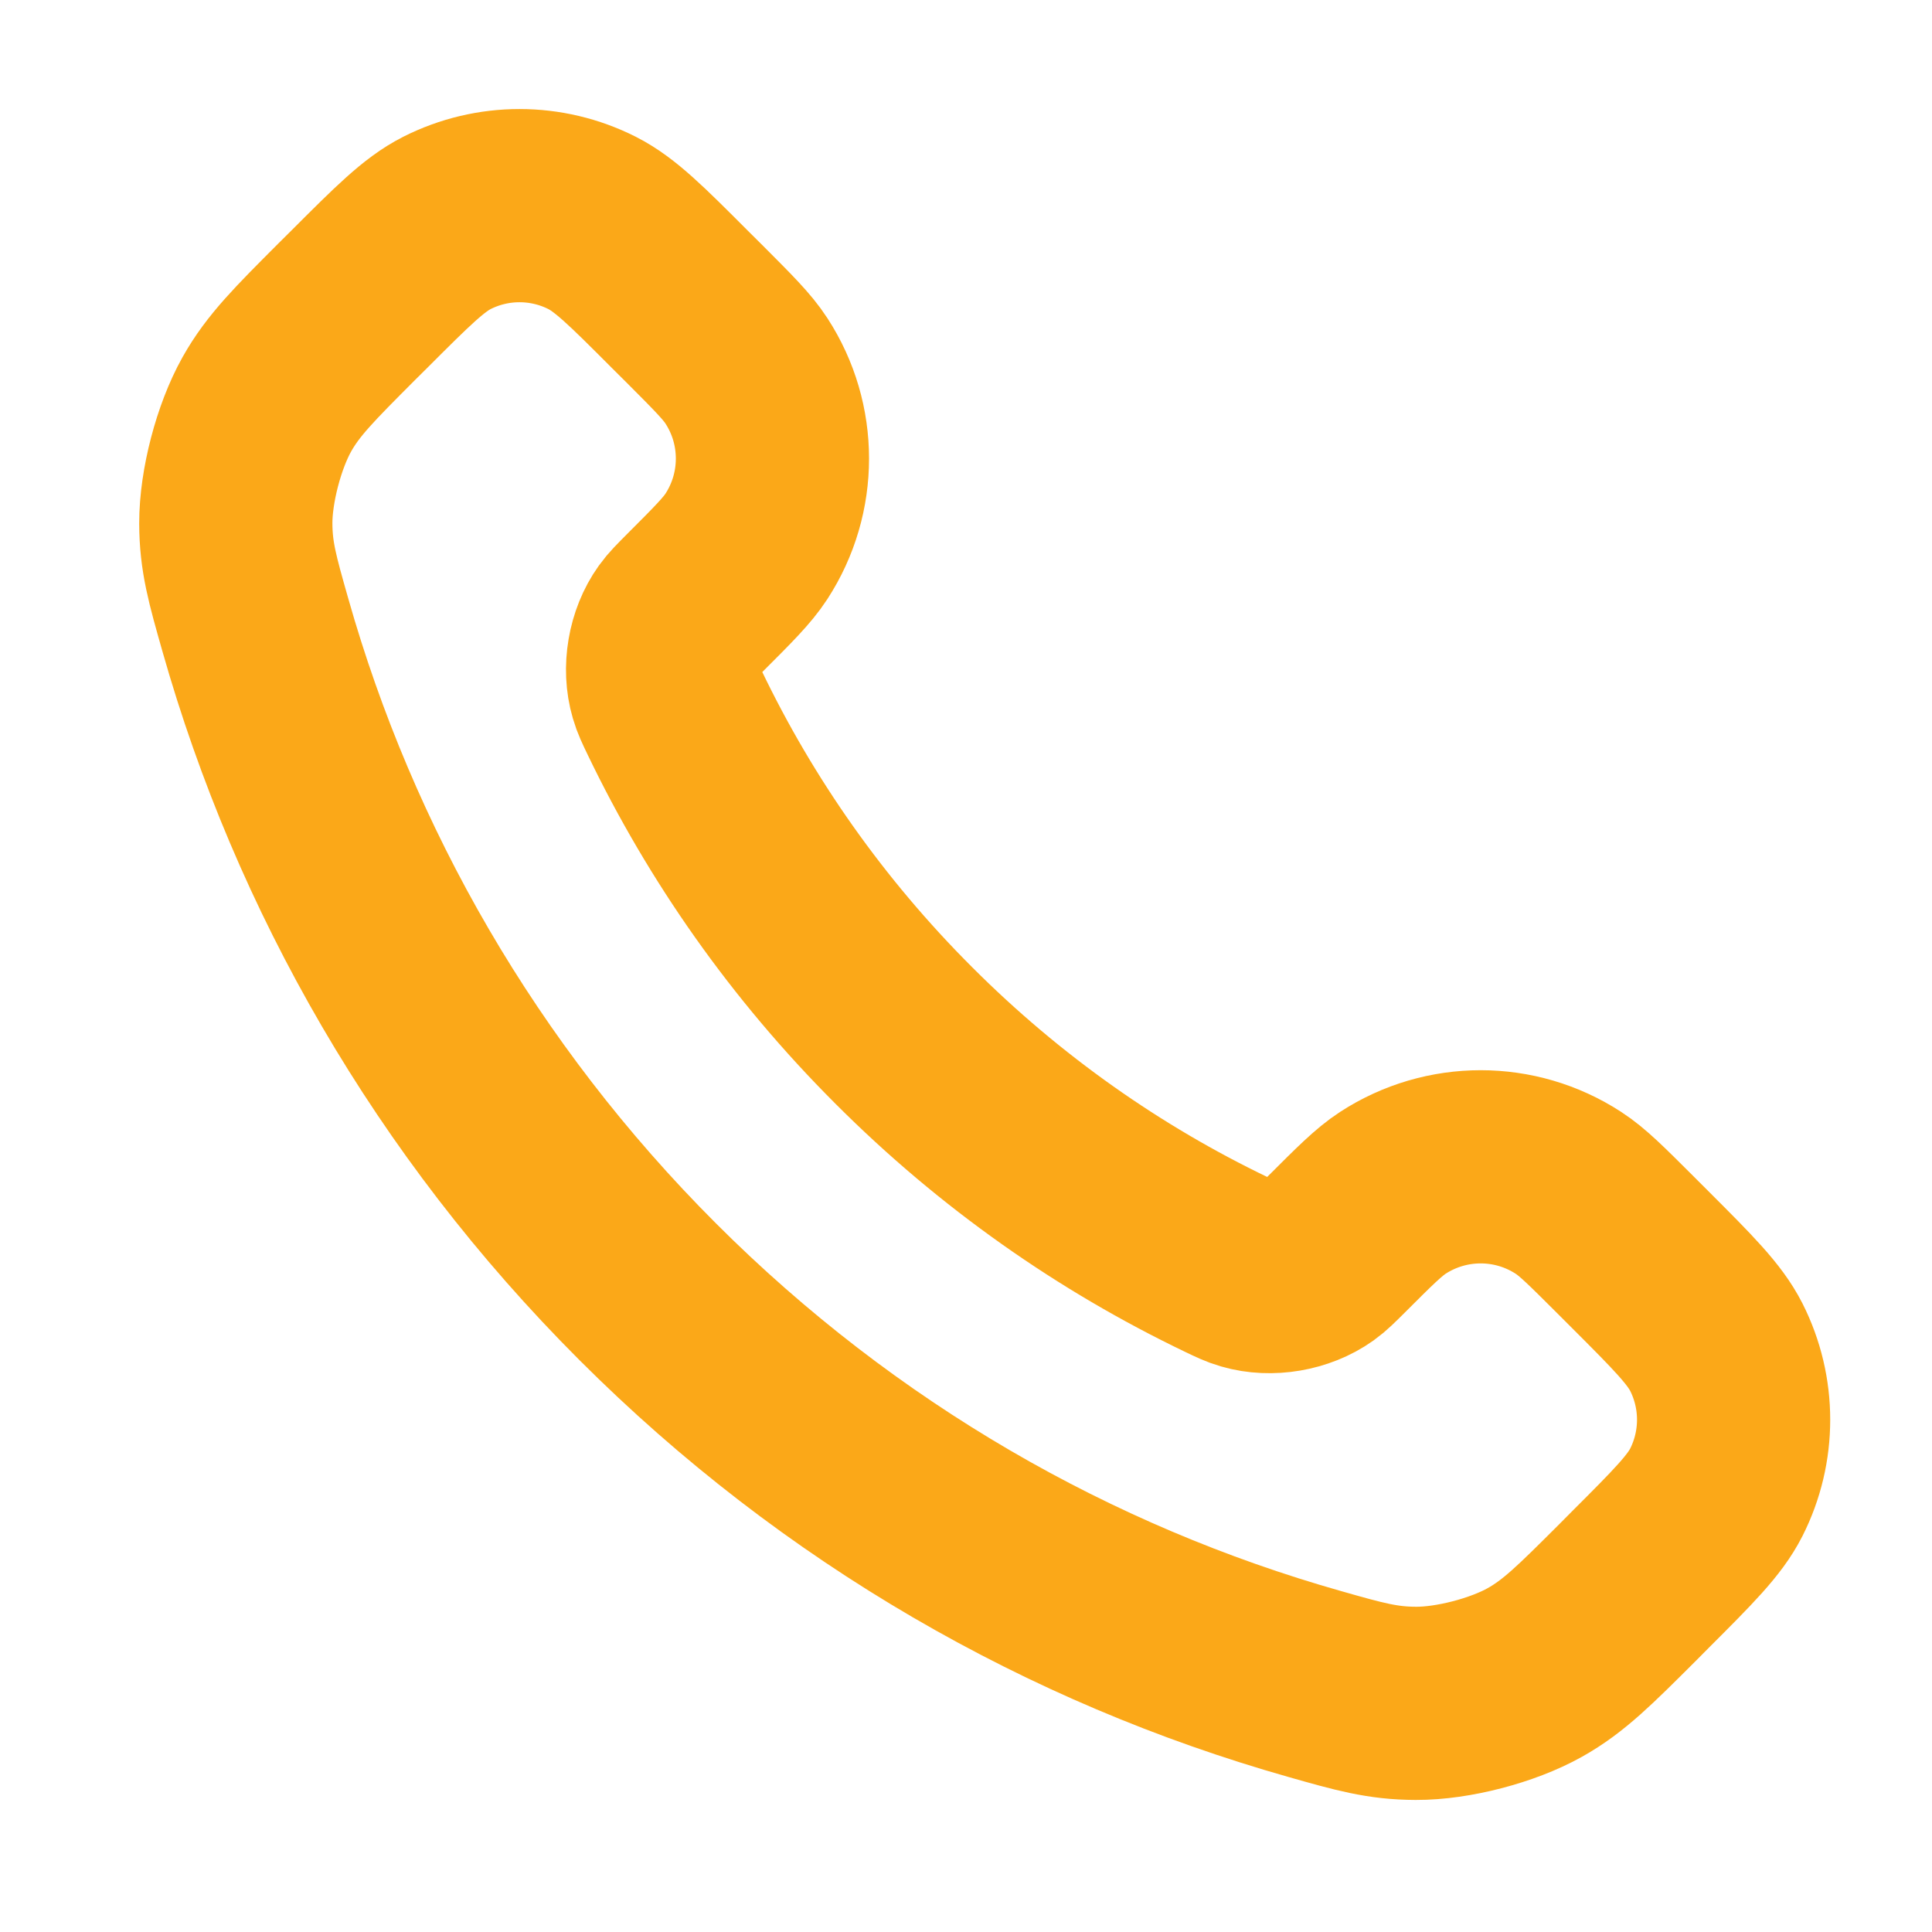 <?xml version="1.0" encoding="UTF-8"?> <svg xmlns="http://www.w3.org/2000/svg" width="20" height="20" viewBox="0 0 20 20" fill="none"><path d="M6.984 7.378C7.564 8.586 8.354 9.718 9.356 10.719C10.357 11.721 11.489 12.511 12.697 13.091C12.801 13.141 12.853 13.166 12.919 13.185C13.152 13.253 13.439 13.204 13.637 13.063C13.693 13.023 13.74 12.975 13.836 12.88C14.127 12.589 14.273 12.443 14.419 12.348C14.972 11.989 15.684 11.989 16.236 12.348C16.383 12.443 16.528 12.589 16.82 12.88L16.982 13.042C17.425 13.485 17.646 13.707 17.767 13.945C18.006 14.418 18.006 14.976 17.767 15.449C17.646 15.687 17.425 15.908 16.982 16.351L16.851 16.483C16.409 16.924 16.189 17.145 15.889 17.313C15.556 17.5 15.039 17.635 14.657 17.633C14.313 17.632 14.077 17.566 13.607 17.432C11.079 16.715 8.694 15.361 6.704 13.371C4.714 11.381 3.36 8.996 2.643 6.468C2.509 5.997 2.442 5.762 2.441 5.418C2.44 5.036 2.575 4.519 2.762 4.186C2.93 3.886 3.151 3.666 3.592 3.224L3.724 3.093C4.167 2.65 4.388 2.429 4.626 2.308C5.099 2.069 5.657 2.069 6.13 2.308C6.368 2.429 6.59 2.65 7.032 3.093L7.195 3.255C7.486 3.547 7.632 3.692 7.727 3.839C8.086 4.391 8.086 5.103 7.727 5.656C7.632 5.802 7.486 5.948 7.195 6.239C7.1 6.335 7.052 6.382 7.012 6.438C6.87 6.636 6.821 6.923 6.89 7.156C6.909 7.222 6.934 7.274 6.984 7.378Z" stroke="#FBA818" stroke-width="2" stroke-linecap="round" stroke-linejoin="round"></path></svg> 